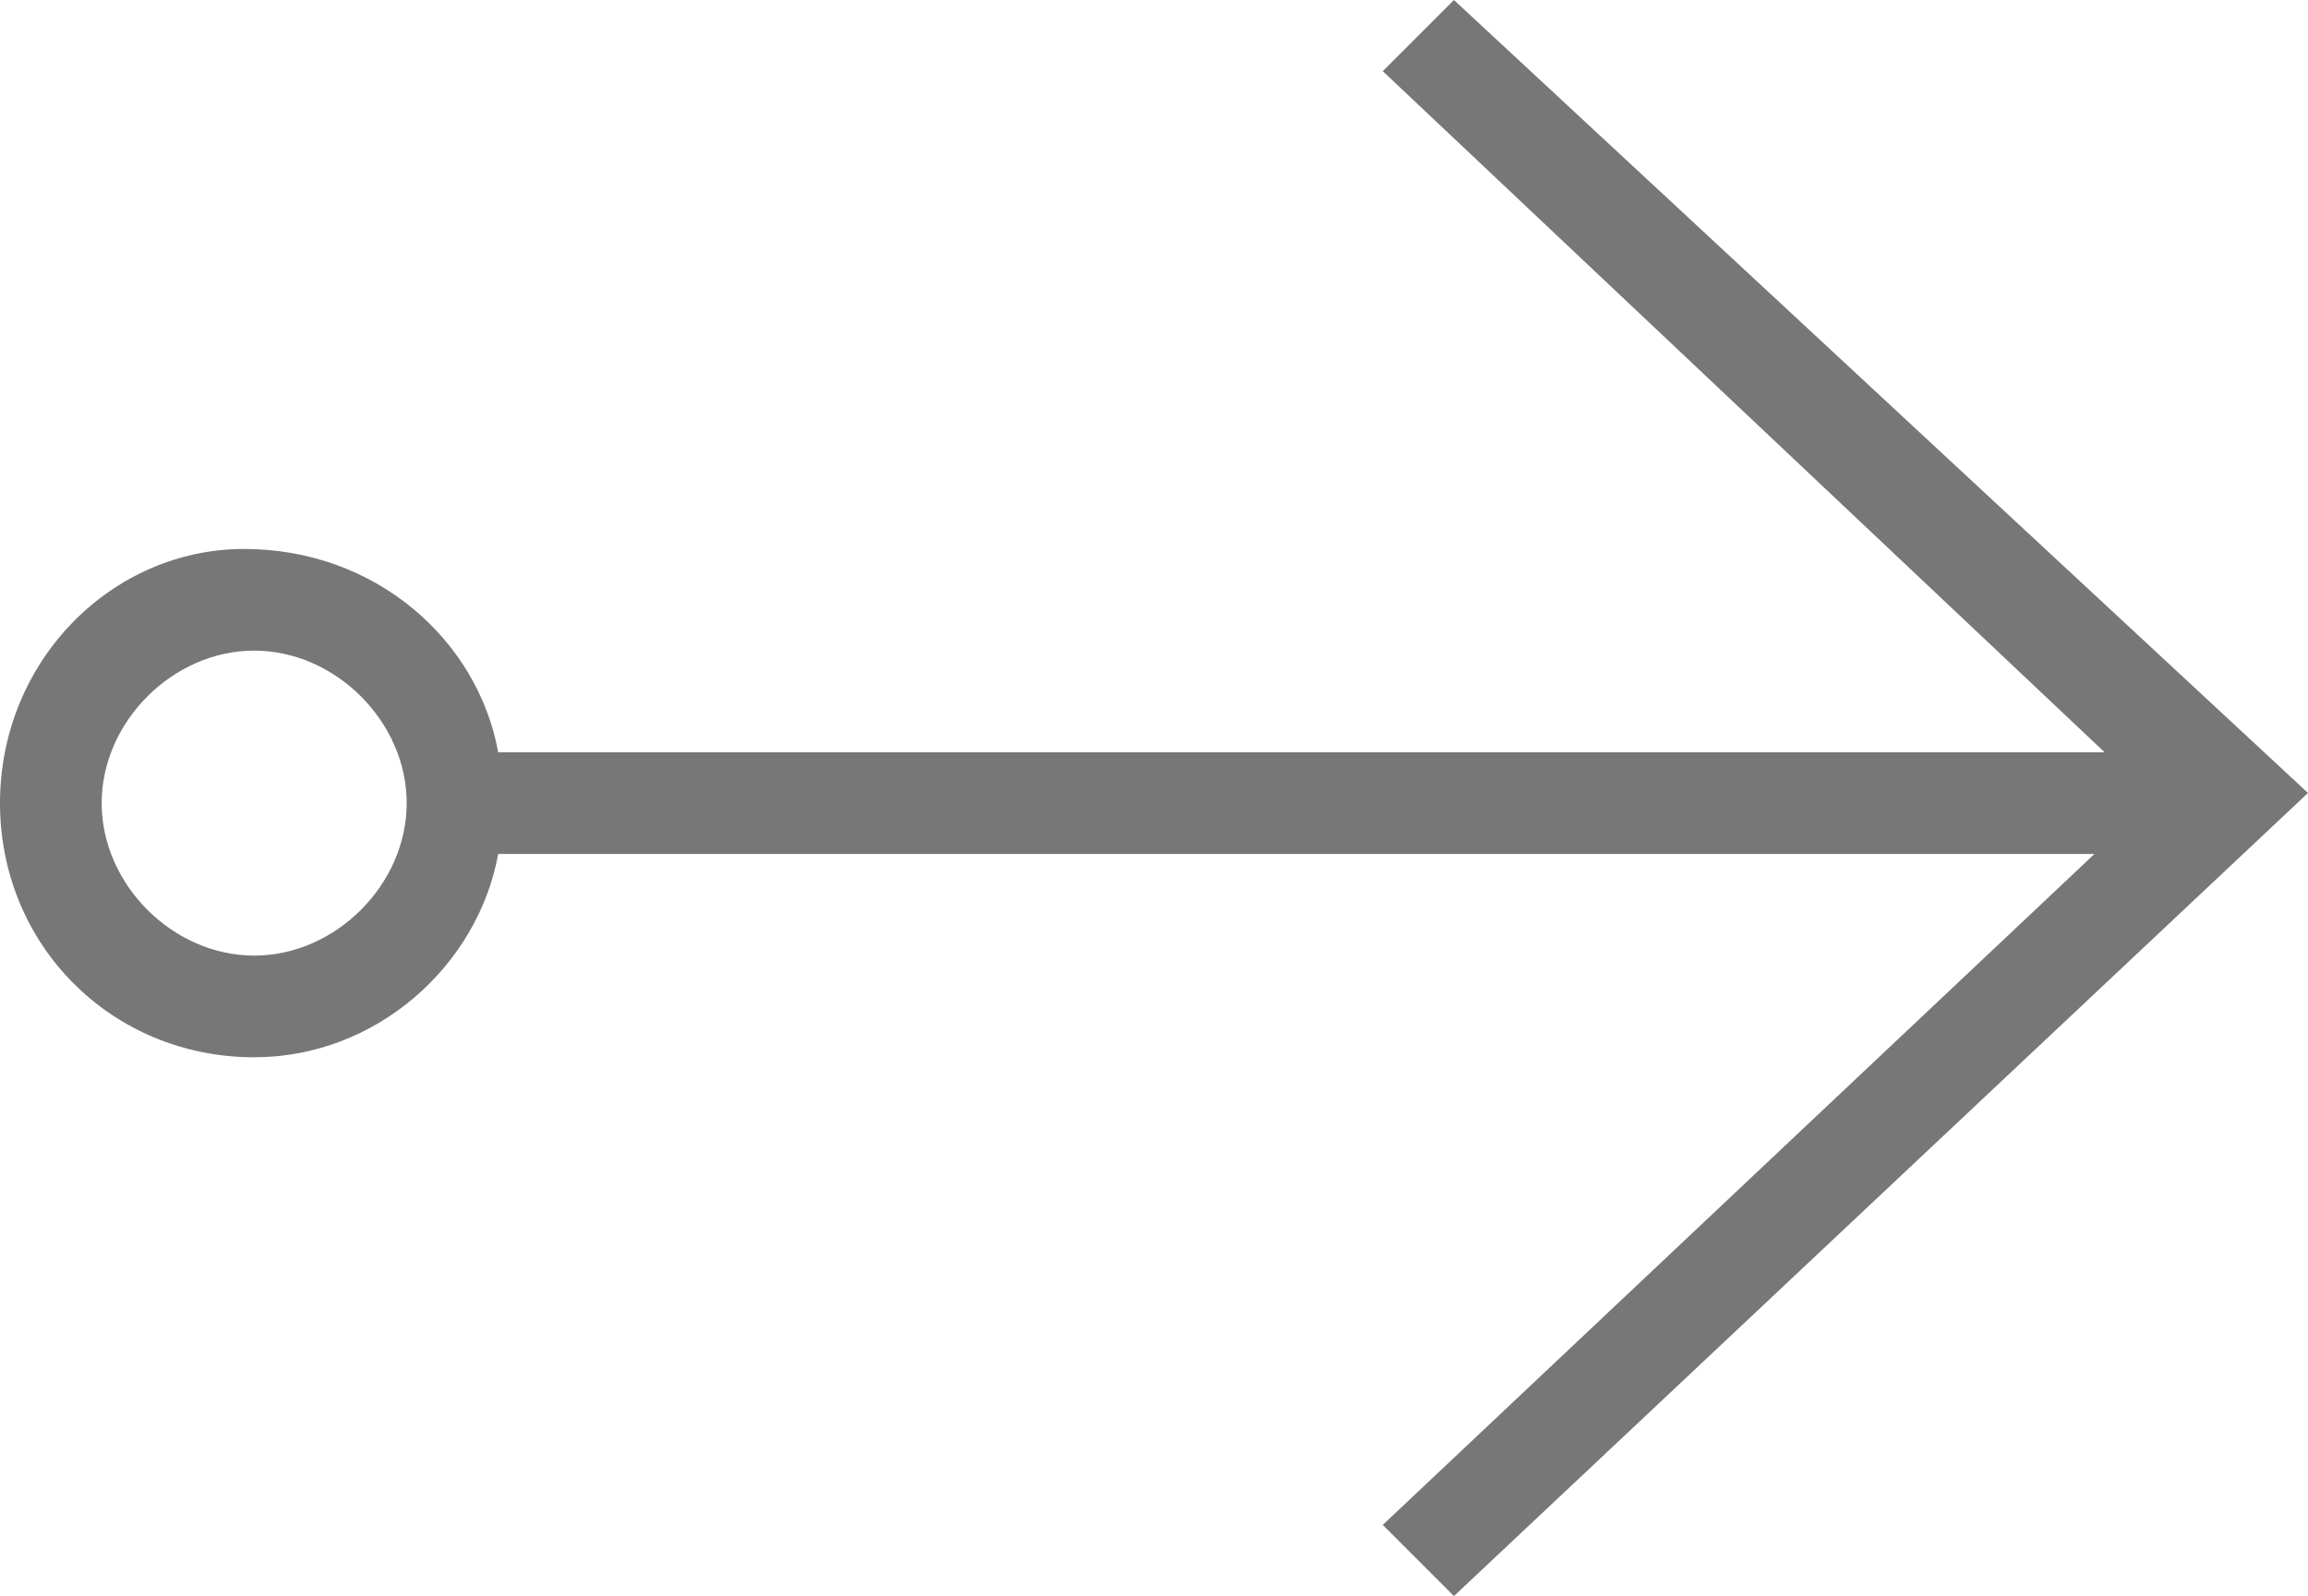 <?xml version="1.0" encoding="utf-8"?>
<!-- Generator: Adobe Illustrator 26.5.0, SVG Export Plug-In . SVG Version: 6.00 Build 0)  -->
<svg version="1.1" id="Layer_1" xmlns="http://www.w3.org/2000/svg" xmlns:xlink="http://www.w3.org/1999/xlink" x="0px" y="0px"
	 viewBox="0 0 22.7 15.7" style="enable-background:new 0 0 22.7 15.7;" xml:space="preserve">
<style type="text/css">
	.st0{fill:#777777;}
</style>
<path class="st0" d="M14.3,0l-0.7,0.7l7.1,6.7H4.9c-0.2-1.1-1.2-2-2.5-2C1.1,5.4,0,6.5,0,7.9s1.1,2.5,2.5,2.5c1.2,0,2.2-0.9,2.4-2
	h15.7l-7,6.6l0.7,0.7l8.4-7.9L14.3,0z M2.5,9.4C1.7,9.4,1,8.7,1,7.9s0.7-1.5,1.5-1.5S4,7.1,4,7.9S3.3,9.4,2.5,9.4z"/>
</svg>
